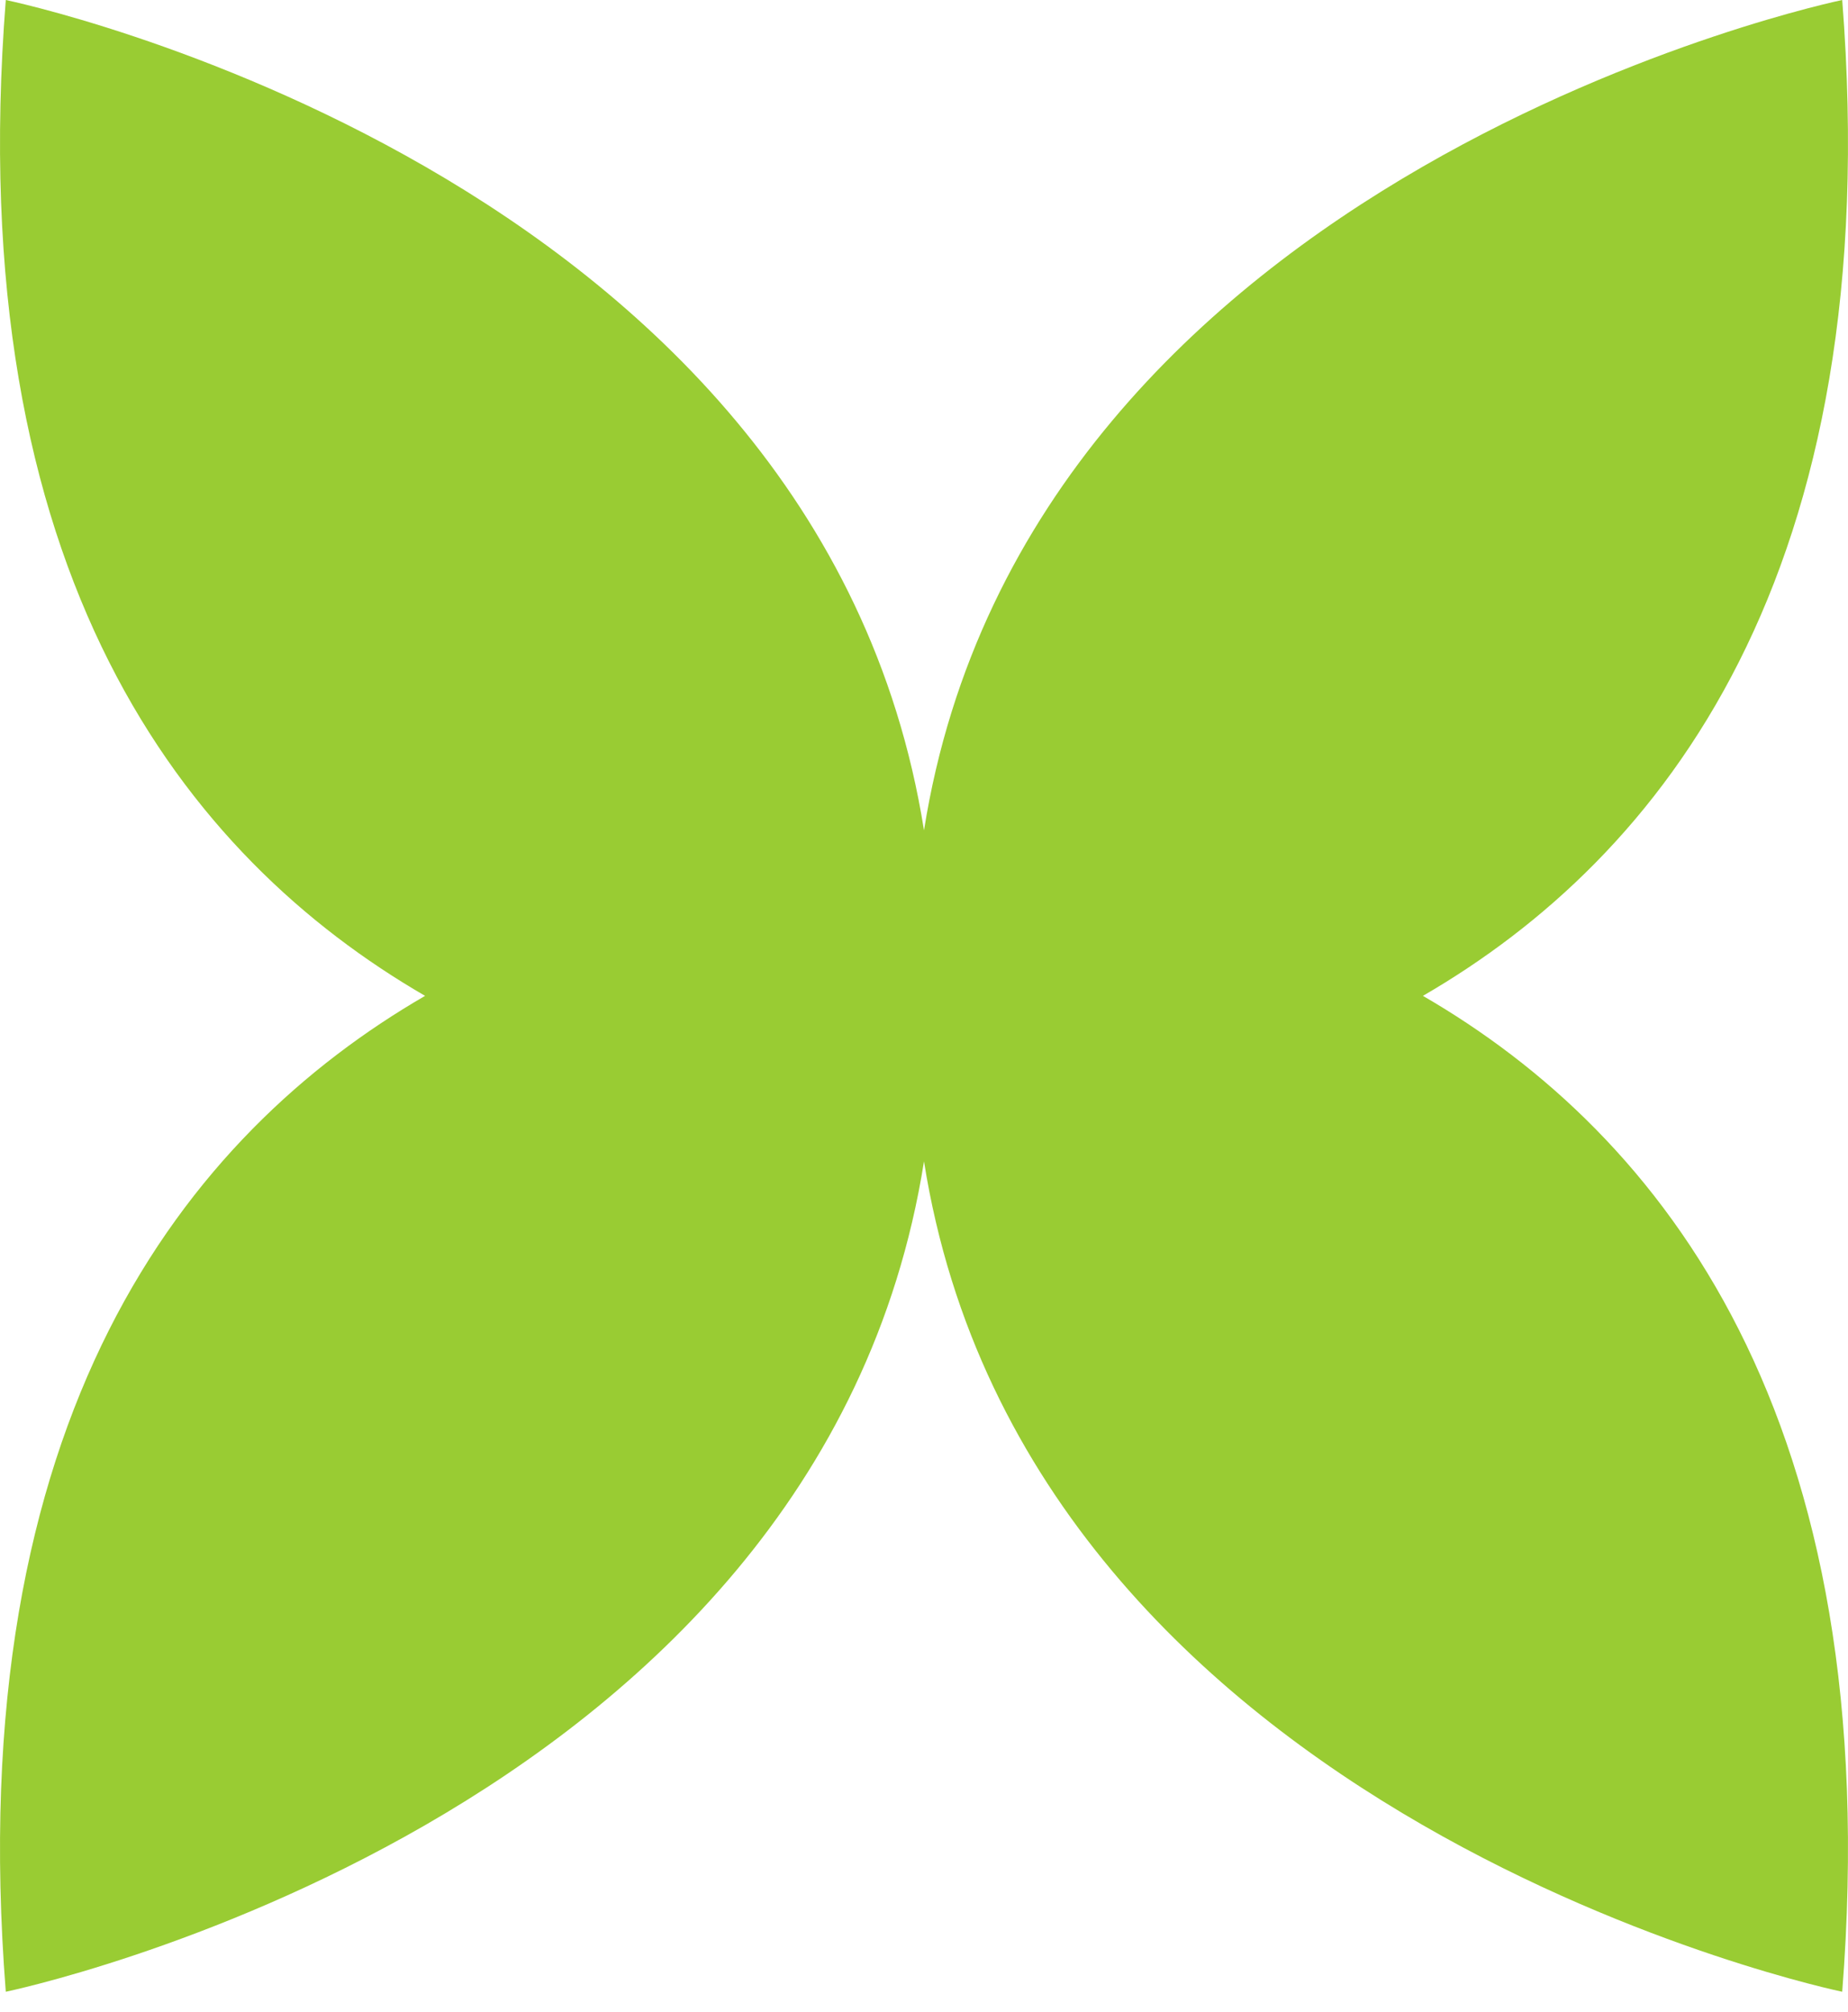 <svg width="45" height="49" viewBox="0 0 45 49" fill="none" xmlns="http://www.w3.org/2000/svg">
<path fill-rule="evenodd" clip-rule="evenodd" d="M0.141 48.503C0.141 48.503 19.942 44.411 22.5 28.282C25.058 44.411 44.859 48.503 44.859 48.503C45.956 34.495 40.463 27.621 34.649 24.251C40.463 20.881 45.956 14.008 44.859 -6.15133e-09C44.859 -6.15133e-09 25.058 4.091 22.5 20.221C19.942 4.091 0.141 -1.96086e-06 0.141 -1.96086e-06C-0.956 14.008 4.537 20.881 10.351 24.251C4.537 27.621 -0.956 34.495 0.141 48.503Z" fill="#99CC33"/>
</svg>
